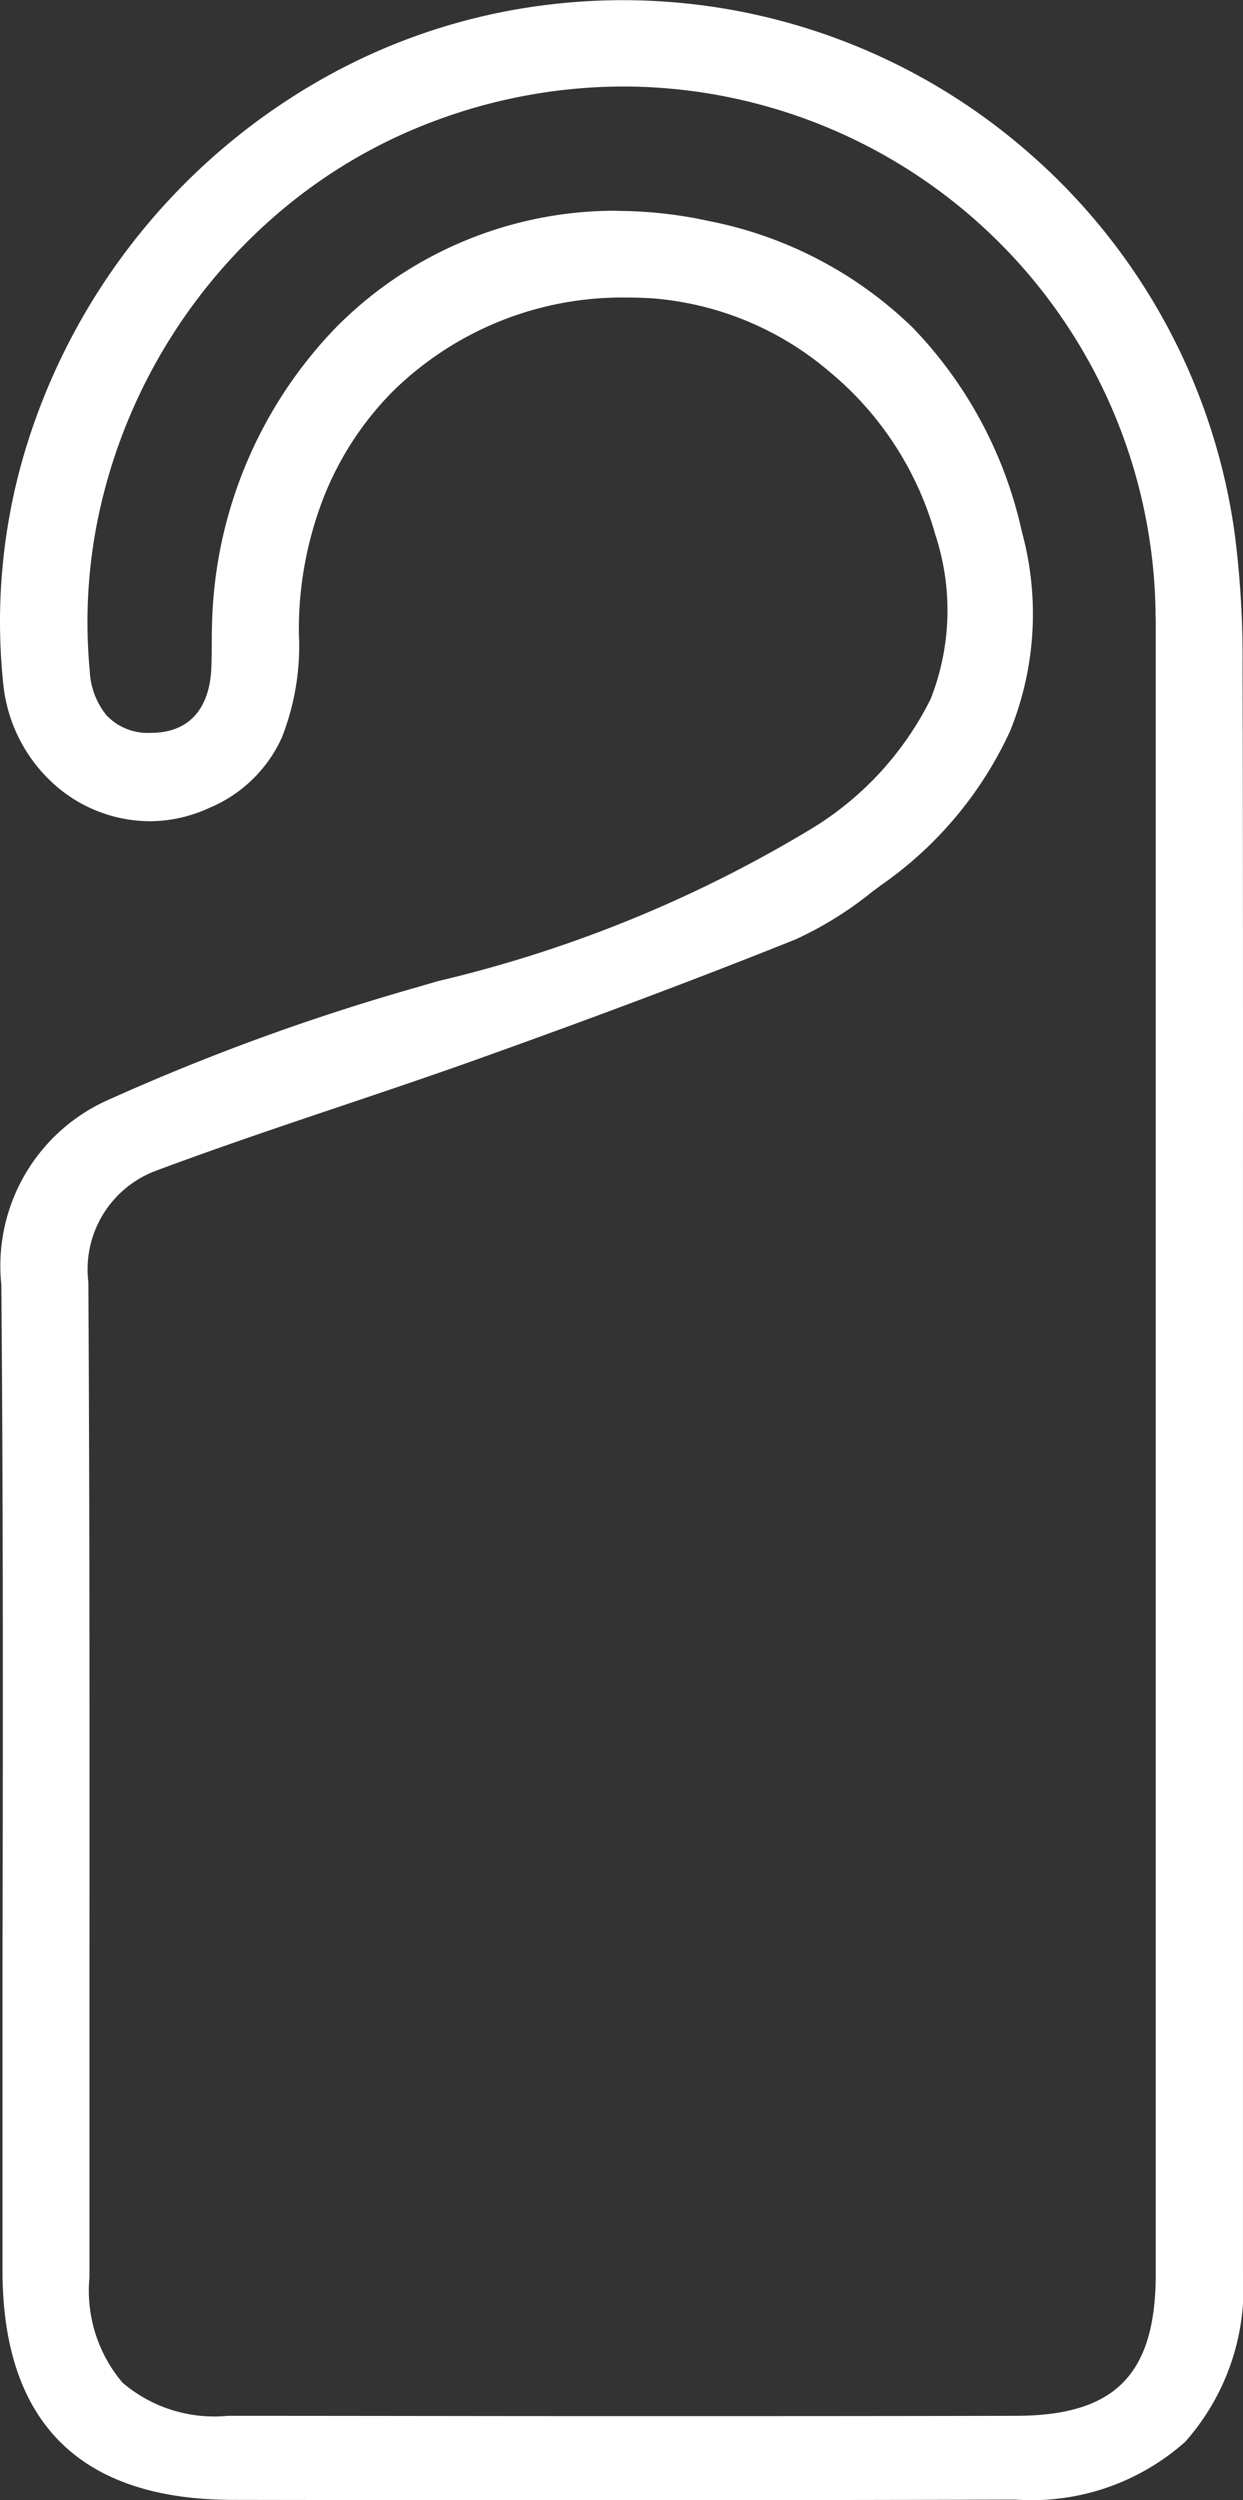 <?xml version="1.0" encoding="UTF-8"?>
<svg xmlns="http://www.w3.org/2000/svg" width="27.981" height="56.245" viewBox="0 0 27.981 56.245">
  <rect x="0" y="0" width="27.981" height="56.245" fill="#333333" stroke="none"/>
  <path id="Sustracción_2" data-name="Sustracción 2" d="M14.284,56.245c-2.779,0-5.738,0-9.044-.006C1.8,56.234.058,54.5.056,51.076c0-2.307,0-4.665,0-6.746C.067,39.284.074,34.066.03,28.9a4.083,4.083,0,0,1,2.351-4.131,50.479,50.479,0,0,1,6.8-2.5l.69-.2h0a29.178,29.178,0,0,0,8.278-3.355,7.132,7.132,0,0,0,2.8-2.988,5.436,5.436,0,0,0,.105-3.7,7.316,7.316,0,0,0-2.378-3.661,6.981,6.981,0,0,0-3.971-1.652c-.188-.012-.381-.019-.576-.019A7.368,7.368,0,0,0,8.847,8.8a7.056,7.056,0,0,0-1.565,2.4,8.18,8.18,0,0,0-.554,3.056A5.594,5.594,0,0,1,6.341,16.6a3.1,3.1,0,0,1-1.629,1.575,3.21,3.21,0,0,1-1.339.3,3.249,3.249,0,0,1-2.186-.86A3.5,3.5,0,0,1,.073,15.38a13.39,13.39,0,0,1,.541-5.4A14.381,14.381,0,0,1,7.2,1.806,13.638,13.638,0,0,1,12.389.1,13.884,13.884,0,0,1,23.116,3.4a13.871,13.871,0,0,1,4.68,8.621,21.93,21.93,0,0,1,.175,2.951c.012,4.4.01,8.839.009,13.134q0,2.191,0,4.383,0,2.666,0,5.333c0,4.338,0,8.824,0,13.293a5.212,5.212,0,0,1-1.3,3.818,5.2,5.2,0,0,1-3.814,1.3C20.014,56.242,17.207,56.245,14.284,56.245Zm-.4-51.5a9.75,9.75,0,0,1,2.08.229,9.08,9.08,0,0,1,4.585,2.4,9.561,9.561,0,0,1,2.454,4.588,7.009,7.009,0,0,1-.265,4.484,8.587,8.587,0,0,1-2.917,3.476l-.175.13a8.143,8.143,0,0,1-1.736,1.081c-2.1.841-4.358,1.693-7.117,2.68-1.059.379-2.171.753-3.152,1.083-1.36.458-2.766.932-4.145,1.447a2.368,2.368,0,0,0-1.507,2.5c.03,5.238.027,10.543.025,15.673,0,2.013,0,4.385,0,6.715A3.2,3.2,0,0,0,2.756,53.6a3.177,3.177,0,0,0,2.373.748c2.825,0,5.774.007,8.764.007,2.808,0,5.826,0,8.969-.007,2.239,0,3.154-.928,3.155-3.192,0-5.085,0-10.2,0-15V32.424q0-9.144,0-18.288c0-.117,0-.239-.006-.337,0-.017,0-.034,0-.051v0c0-.019,0-.038,0-.057A12,12,0,0,0,14.034,1.946,12.161,12.161,0,0,0,9.7,2.753,11.68,11.68,0,0,0,6.333,4.735,12.32,12.32,0,0,0,2.31,11.2a11.629,11.629,0,0,0-.29,3.887,1.708,1.708,0,0,0,.373,1,1.278,1.278,0,0,0,1.007.4h0c.828,0,1.31-.511,1.356-1.435.009-.185.01-.37.011-.549,0-.147,0-.3.006-.45A9.933,9.933,0,0,1,7.56,7.37,8.847,8.847,0,0,1,13.888,4.741Z" fill="#fff"></path>
</svg>
